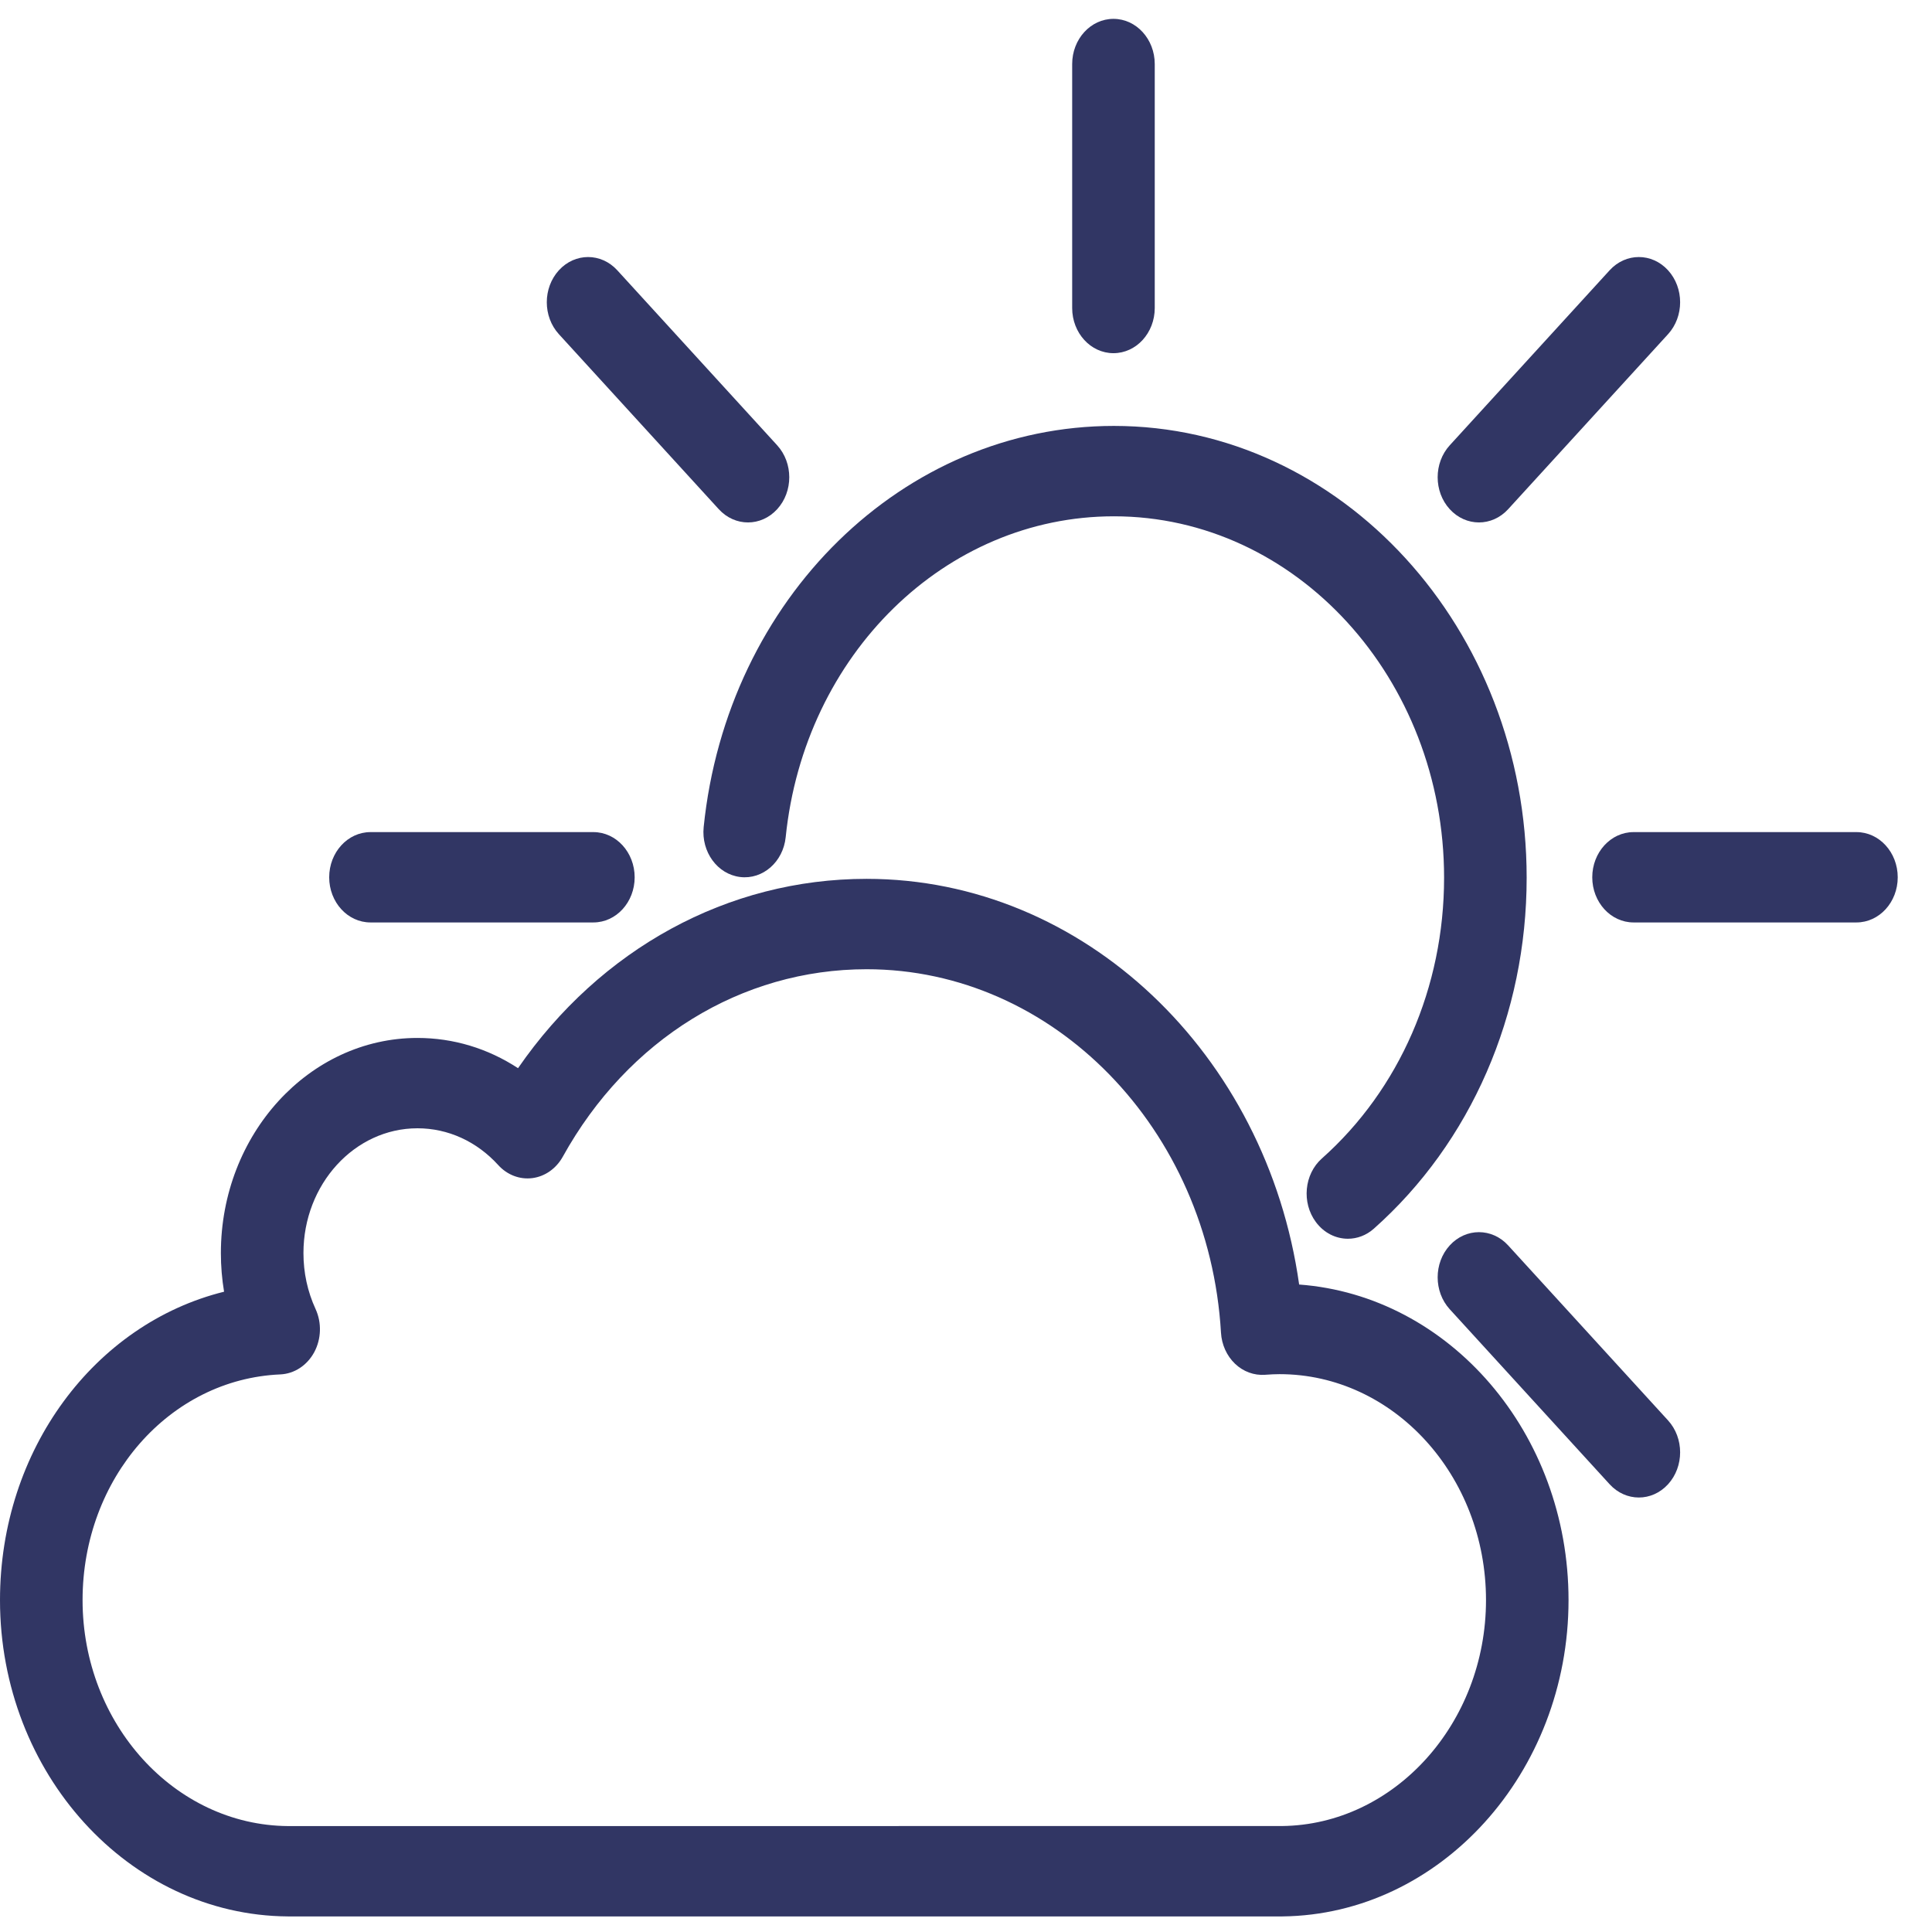 <svg width="46" height="46" viewBox="0 0 46 46" fill="none" xmlns="http://www.w3.org/2000/svg">
<path d="M32.093 29.494C31.807 29.494 31.524 29.358 31.33 29.096C30.988 28.635 31.052 27.957 31.473 27.583C33.322 25.939 34.383 23.503 34.383 20.898C34.383 16.153 30.856 12.293 26.521 12.293C22.511 12.293 19.152 15.577 18.707 19.932C18.647 20.522 18.161 20.947 17.622 20.881C17.082 20.815 16.694 20.283 16.754 19.693C17.309 14.248 21.508 10.141 26.521 10.141C31.94 10.141 36.349 14.967 36.349 20.898C36.349 24.154 35.023 27.199 32.712 29.253C32.53 29.415 32.311 29.494 32.093 29.494Z" fill="#313664"/>
<path d="M26.511 8.409C25.968 8.409 25.528 7.928 25.528 7.334V1.525C25.528 0.931 25.968 0.449 26.511 0.449C27.054 0.449 27.494 0.931 27.494 1.525V7.334C27.494 7.928 27.054 8.409 26.511 8.409Z" fill="#313664"/>
<path d="M14.128 21.963H8.821C8.278 21.963 7.838 21.482 7.838 20.888C7.838 20.294 8.278 19.812 8.821 19.812H14.128C14.671 19.812 15.111 20.294 15.111 20.888C15.111 21.482 14.671 21.963 14.128 21.963Z" fill="#313664"/>
<path d="M44.201 21.963H38.894C38.352 21.963 37.911 21.482 37.911 20.888C37.911 20.294 38.352 19.812 38.894 19.812H44.201C44.744 19.812 45.184 20.294 45.184 20.888C45.184 21.482 44.744 21.963 44.201 21.963Z" fill="#313664"/>
<path d="M35.213 12.439C34.962 12.439 34.71 12.334 34.518 12.124C34.134 11.704 34.134 11.023 34.518 10.602L38.325 6.435C38.709 6.015 39.331 6.015 39.715 6.435C40.099 6.856 40.099 7.537 39.715 7.957L35.908 12.124C35.716 12.334 35.465 12.439 35.213 12.439Z" fill="#313664"/>
<path d="M17.809 12.439C17.558 12.439 17.306 12.334 17.114 12.124L13.307 7.957C12.923 7.537 12.923 6.856 13.307 6.435C13.691 6.015 14.313 6.015 14.697 6.435L18.504 10.602C18.888 11.023 18.888 11.704 18.504 12.124C18.312 12.334 18.061 12.439 17.809 12.439Z" fill="#313664"/>
<path d="M39.02 35.655C38.769 35.655 38.517 35.55 38.325 35.34L34.518 31.173C34.134 30.753 34.134 30.072 34.518 29.652C34.902 29.232 35.524 29.232 35.908 29.652L39.715 33.819C40.099 34.239 40.099 34.92 39.715 35.34C39.523 35.55 39.272 35.655 39.02 35.655Z" fill="#313664"/>
<path d="M6.852 45.629C3.071 45.602 0 42.224 0 38.098C0 34.514 2.259 31.517 5.335 30.755C5.285 30.454 5.259 30.147 5.259 29.835C5.259 27.011 7.358 24.713 9.939 24.713C10.796 24.713 11.617 24.963 12.334 25.433C14.297 22.59 17.327 20.925 20.634 20.925C25.803 20.925 30.159 25.093 30.932 30.584C34.51 30.848 37.346 34.117 37.346 38.098C37.346 42.21 34.29 45.588 30.534 45.629L6.852 45.629ZM9.939 26.864C8.442 26.864 7.225 28.197 7.225 29.835C7.225 30.302 7.322 30.75 7.513 31.166C7.663 31.492 7.651 31.88 7.482 32.195C7.312 32.51 7.008 32.709 6.674 32.724C4.034 32.838 1.966 35.199 1.966 38.098C1.966 41.045 4.16 43.458 6.858 43.478L30.524 43.477C33.198 43.448 35.381 41.035 35.381 38.098C35.381 35.132 33.176 32.718 30.465 32.718C30.364 32.718 30.254 32.723 30.12 32.733C29.86 32.752 29.601 32.658 29.404 32.469C29.208 32.281 29.087 32.014 29.071 31.729C28.786 26.877 25.081 23.077 20.634 23.077C17.653 23.077 14.948 24.745 13.4 27.54C13.243 27.823 12.976 28.011 12.676 28.05C12.376 28.089 12.076 27.975 11.863 27.74C11.349 27.175 10.666 26.864 9.939 26.864Z" fill="#313664"/>
</svg>
